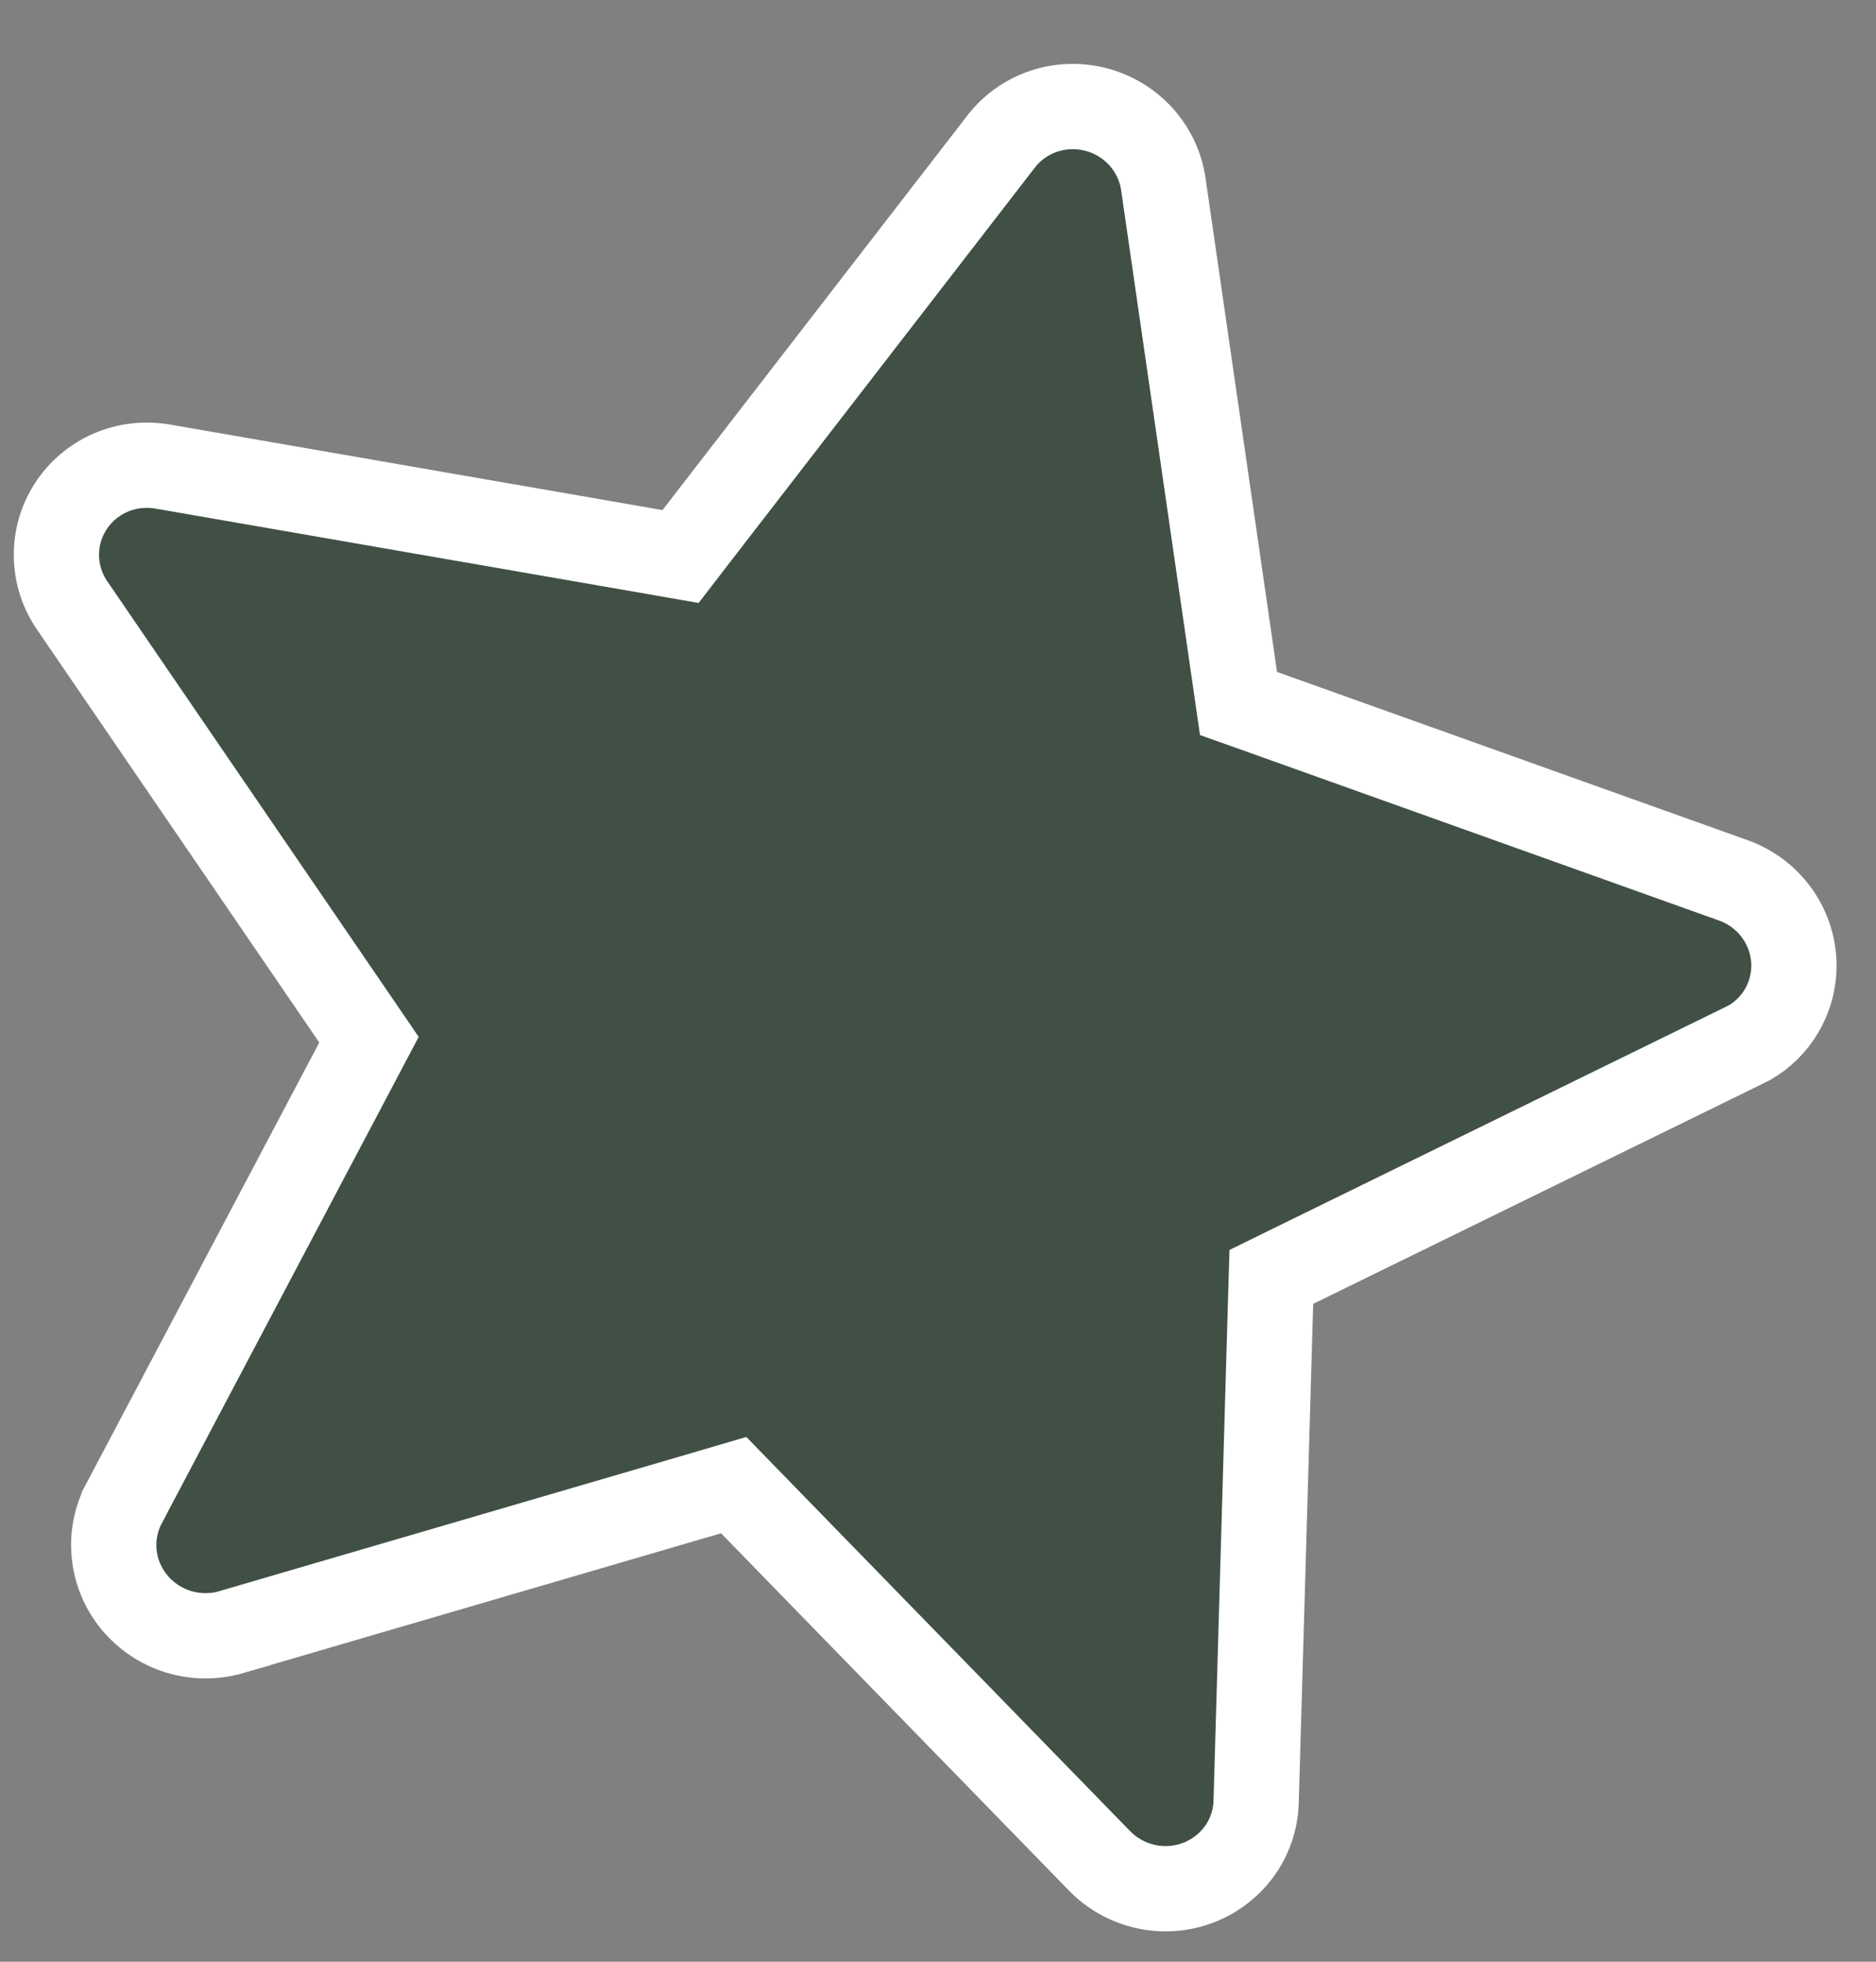 <svg width="22" height="23" viewBox="0 0 22 23" fill="none" xmlns="http://www.w3.org/2000/svg">
<rect x="0" y="0" width="22" height="23" fill="#808080" stroke="none"/>
<path d="M20.521 12.222L20.435 12.265L15.18 14.838L14.909 14.971L14.9 15.273L14.731 21.12L14.731 21.122C14.726 21.328 14.659 21.529 14.539 21.698C14.419 21.866 14.251 21.997 14.056 22.072C13.86 22.148 13.645 22.164 13.438 22.119C13.232 22.074 13.044 21.97 12.897 21.82C12.896 21.82 12.896 21.82 12.896 21.819L8.814 17.628L8.604 17.412L8.315 17.497L2.709 19.136C2.709 19.136 2.708 19.136 2.708 19.137C2.506 19.195 2.291 19.192 2.089 19.13C1.887 19.067 1.709 18.947 1.575 18.785C1.442 18.623 1.36 18.427 1.339 18.221C1.318 18.015 1.358 17.808 1.456 17.625L1.456 17.624L4.186 12.457L4.327 12.19L4.157 11.941L0.852 7.107L0.852 7.107L0.85 7.104C0.73 6.932 0.665 6.729 0.662 6.522C0.658 6.315 0.716 6.112 0.829 5.938C0.941 5.763 1.104 5.626 1.296 5.542C1.489 5.459 1.703 5.434 1.912 5.471L1.913 5.471L7.684 6.473L7.981 6.525L8.165 6.286L11.739 1.661L11.74 1.66C11.866 1.496 12.039 1.372 12.238 1.305C12.437 1.238 12.652 1.231 12.856 1.285C13.06 1.338 13.244 1.451 13.384 1.607C13.524 1.764 13.614 1.957 13.643 2.162L13.643 2.163L14.481 7.95L14.524 8.248L14.808 8.349L20.322 10.32L20.323 10.32C20.523 10.391 20.697 10.518 20.823 10.686C20.95 10.853 21.023 11.053 21.036 11.26C21.048 11.467 20.998 11.672 20.893 11.851C20.803 12.004 20.675 12.132 20.521 12.222Z" fill="#405045" stroke="white"/>
</svg>
